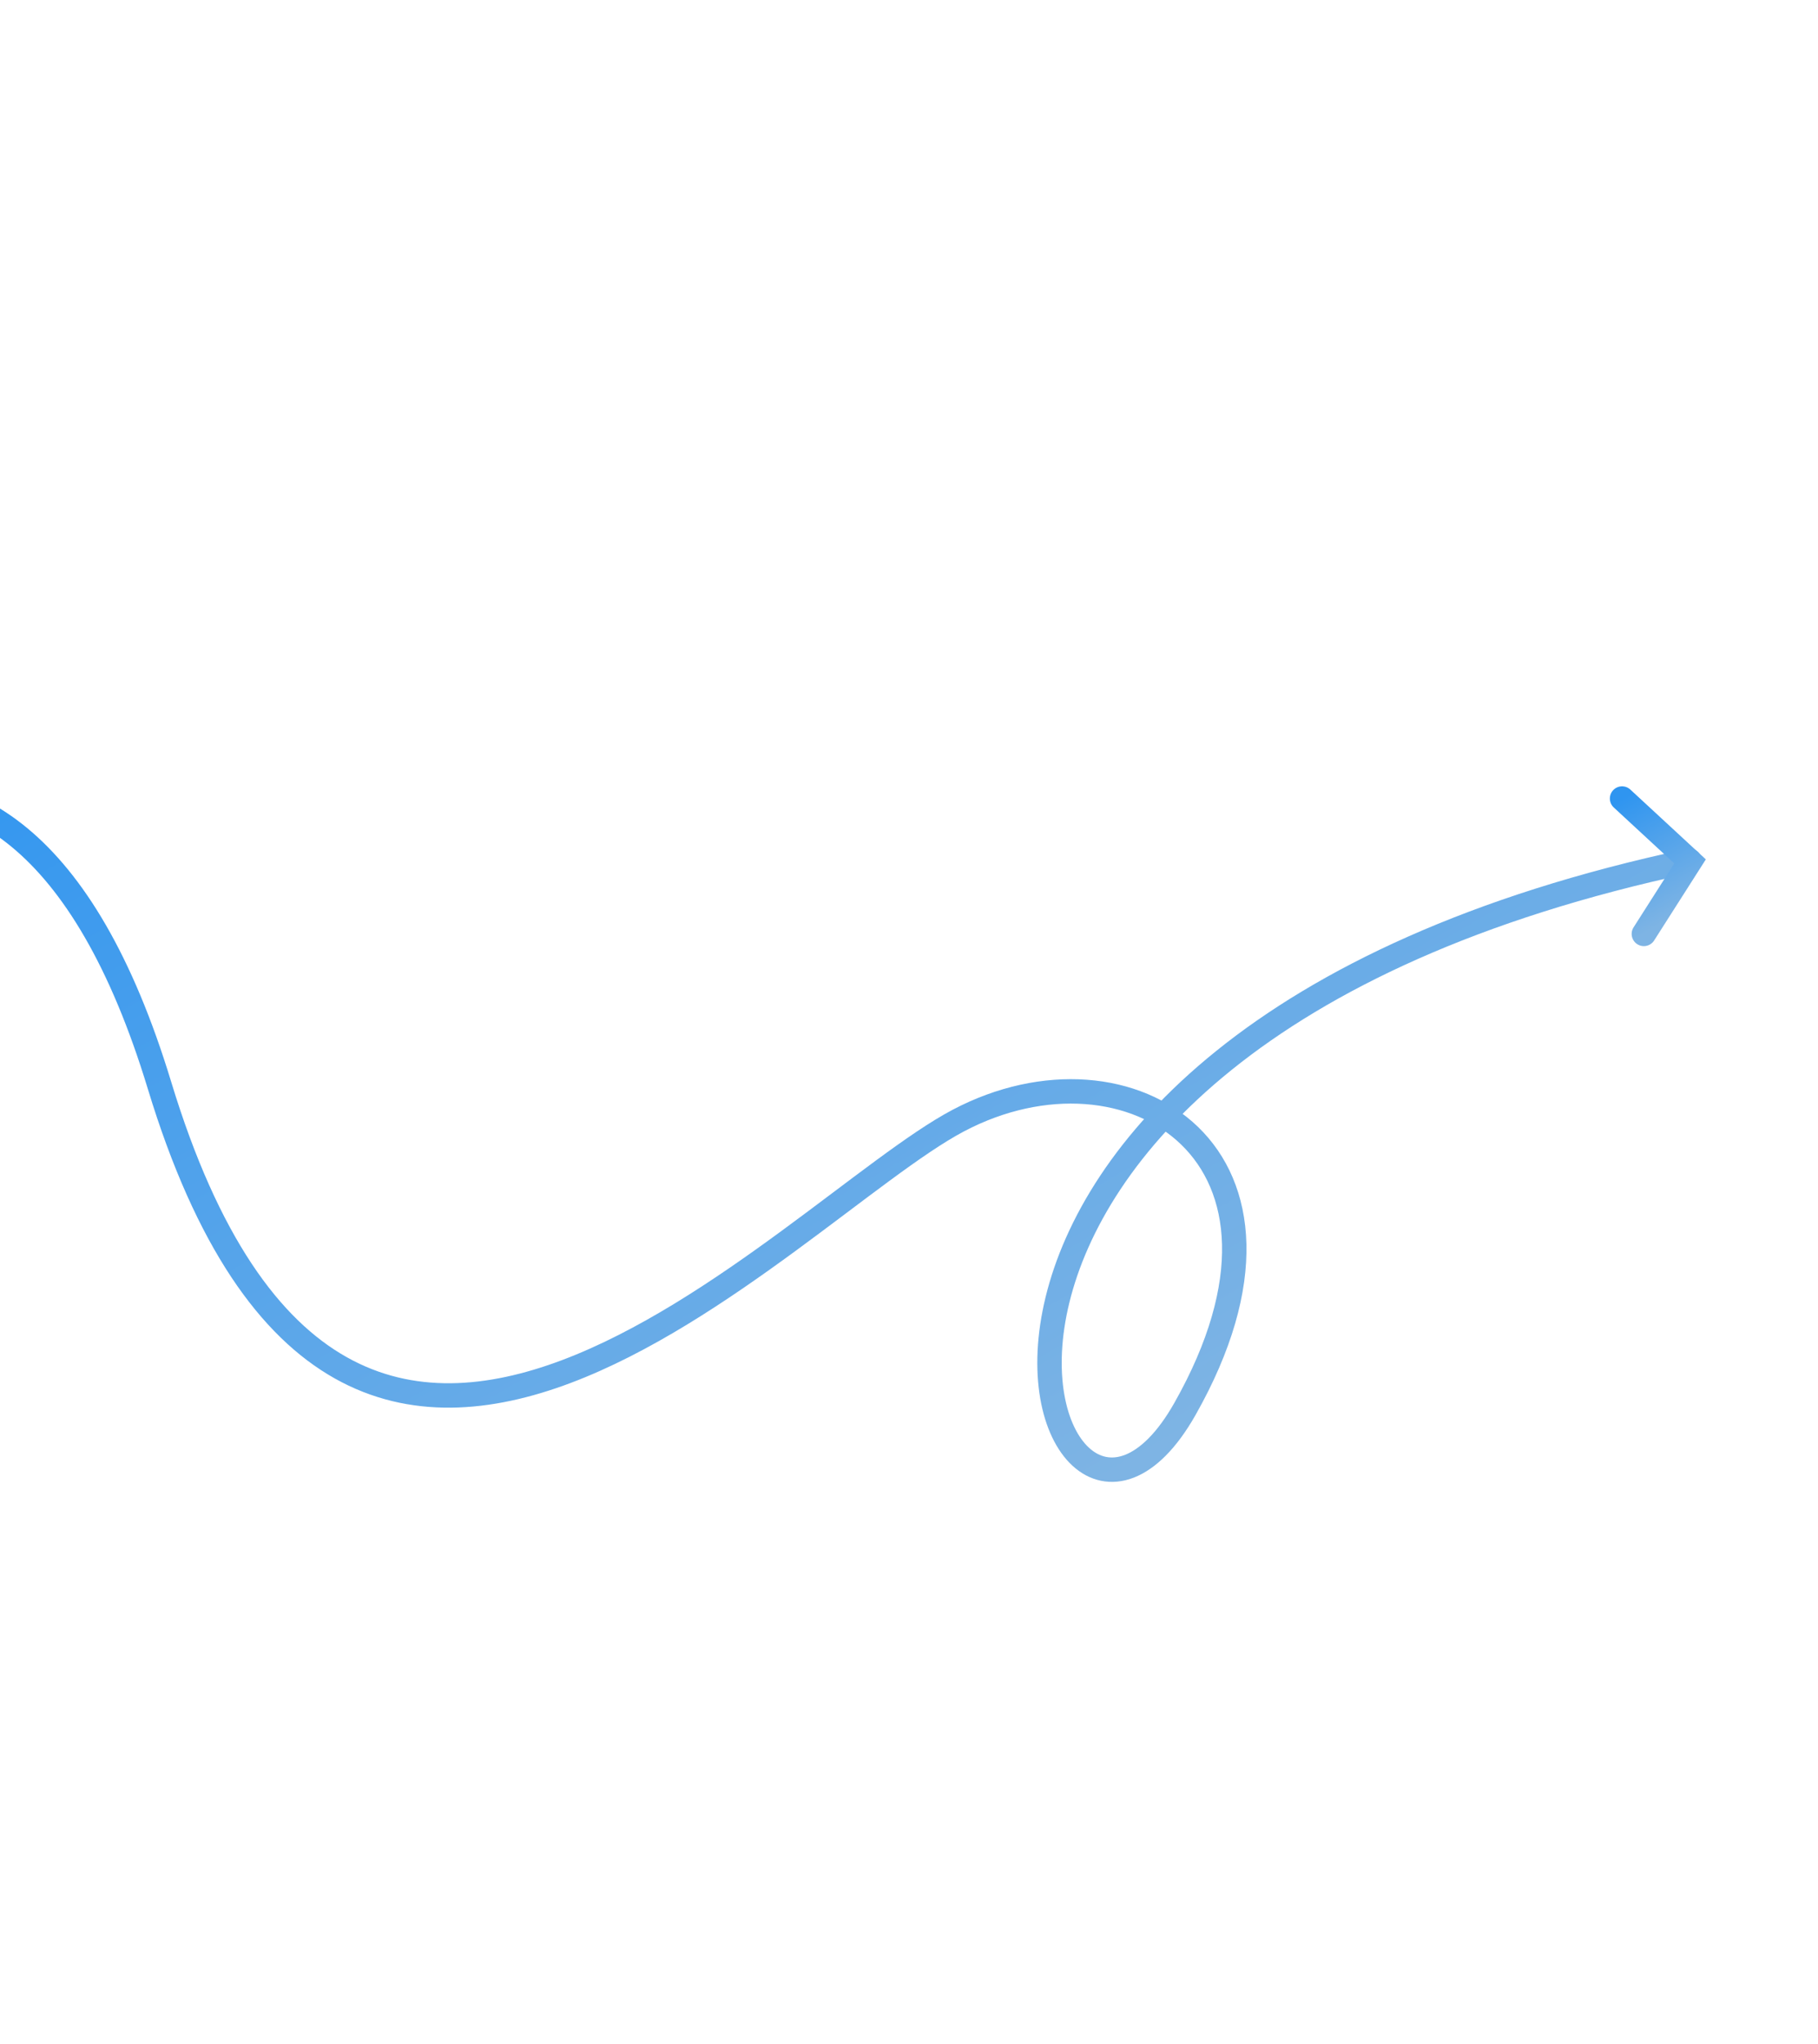 <svg width="298" height="335" viewBox="0 0 298 335" fill="none" xmlns="http://www.w3.org/2000/svg">
<path d="M-74.081 167.022C-51.068 136.437 1.197 95.79 26.151 177.877C57.343 280.486 129.137 198.362 157.092 183.624C185.047 168.887 217.83 189.231 194.214 230.916C170.597 272.602 134.59 171.37 276.971 141.061" stroke="url(#paint0_linear_1_8325)" stroke-width="4" stroke-linecap="round"/>
<path d="M265.882 130.855L277.029 141.162L269.454 153.042" stroke="url(#paint1_linear_1_8325)" stroke-width="4" stroke-linecap="round"/>
<defs>
<linearGradient id="paint0_linear_1_8325" x1="58.264" y1="79.25" x2="159.764" y2="255.053" gradientUnits="userSpaceOnUse">
<stop stop-color="#2F95F0"/>
<stop offset="1" stop-color="#7EB4E4"/>
</linearGradient>
<linearGradient id="paint1_linear_1_8325" x1="264.367" y1="131.73" x2="274.867" y2="149.917" gradientUnits="userSpaceOnUse">
<stop stop-color="#2F95F0"/>
<stop offset="1" stop-color="#7EB4E4"/>
</linearGradient>
</defs>
</svg>
